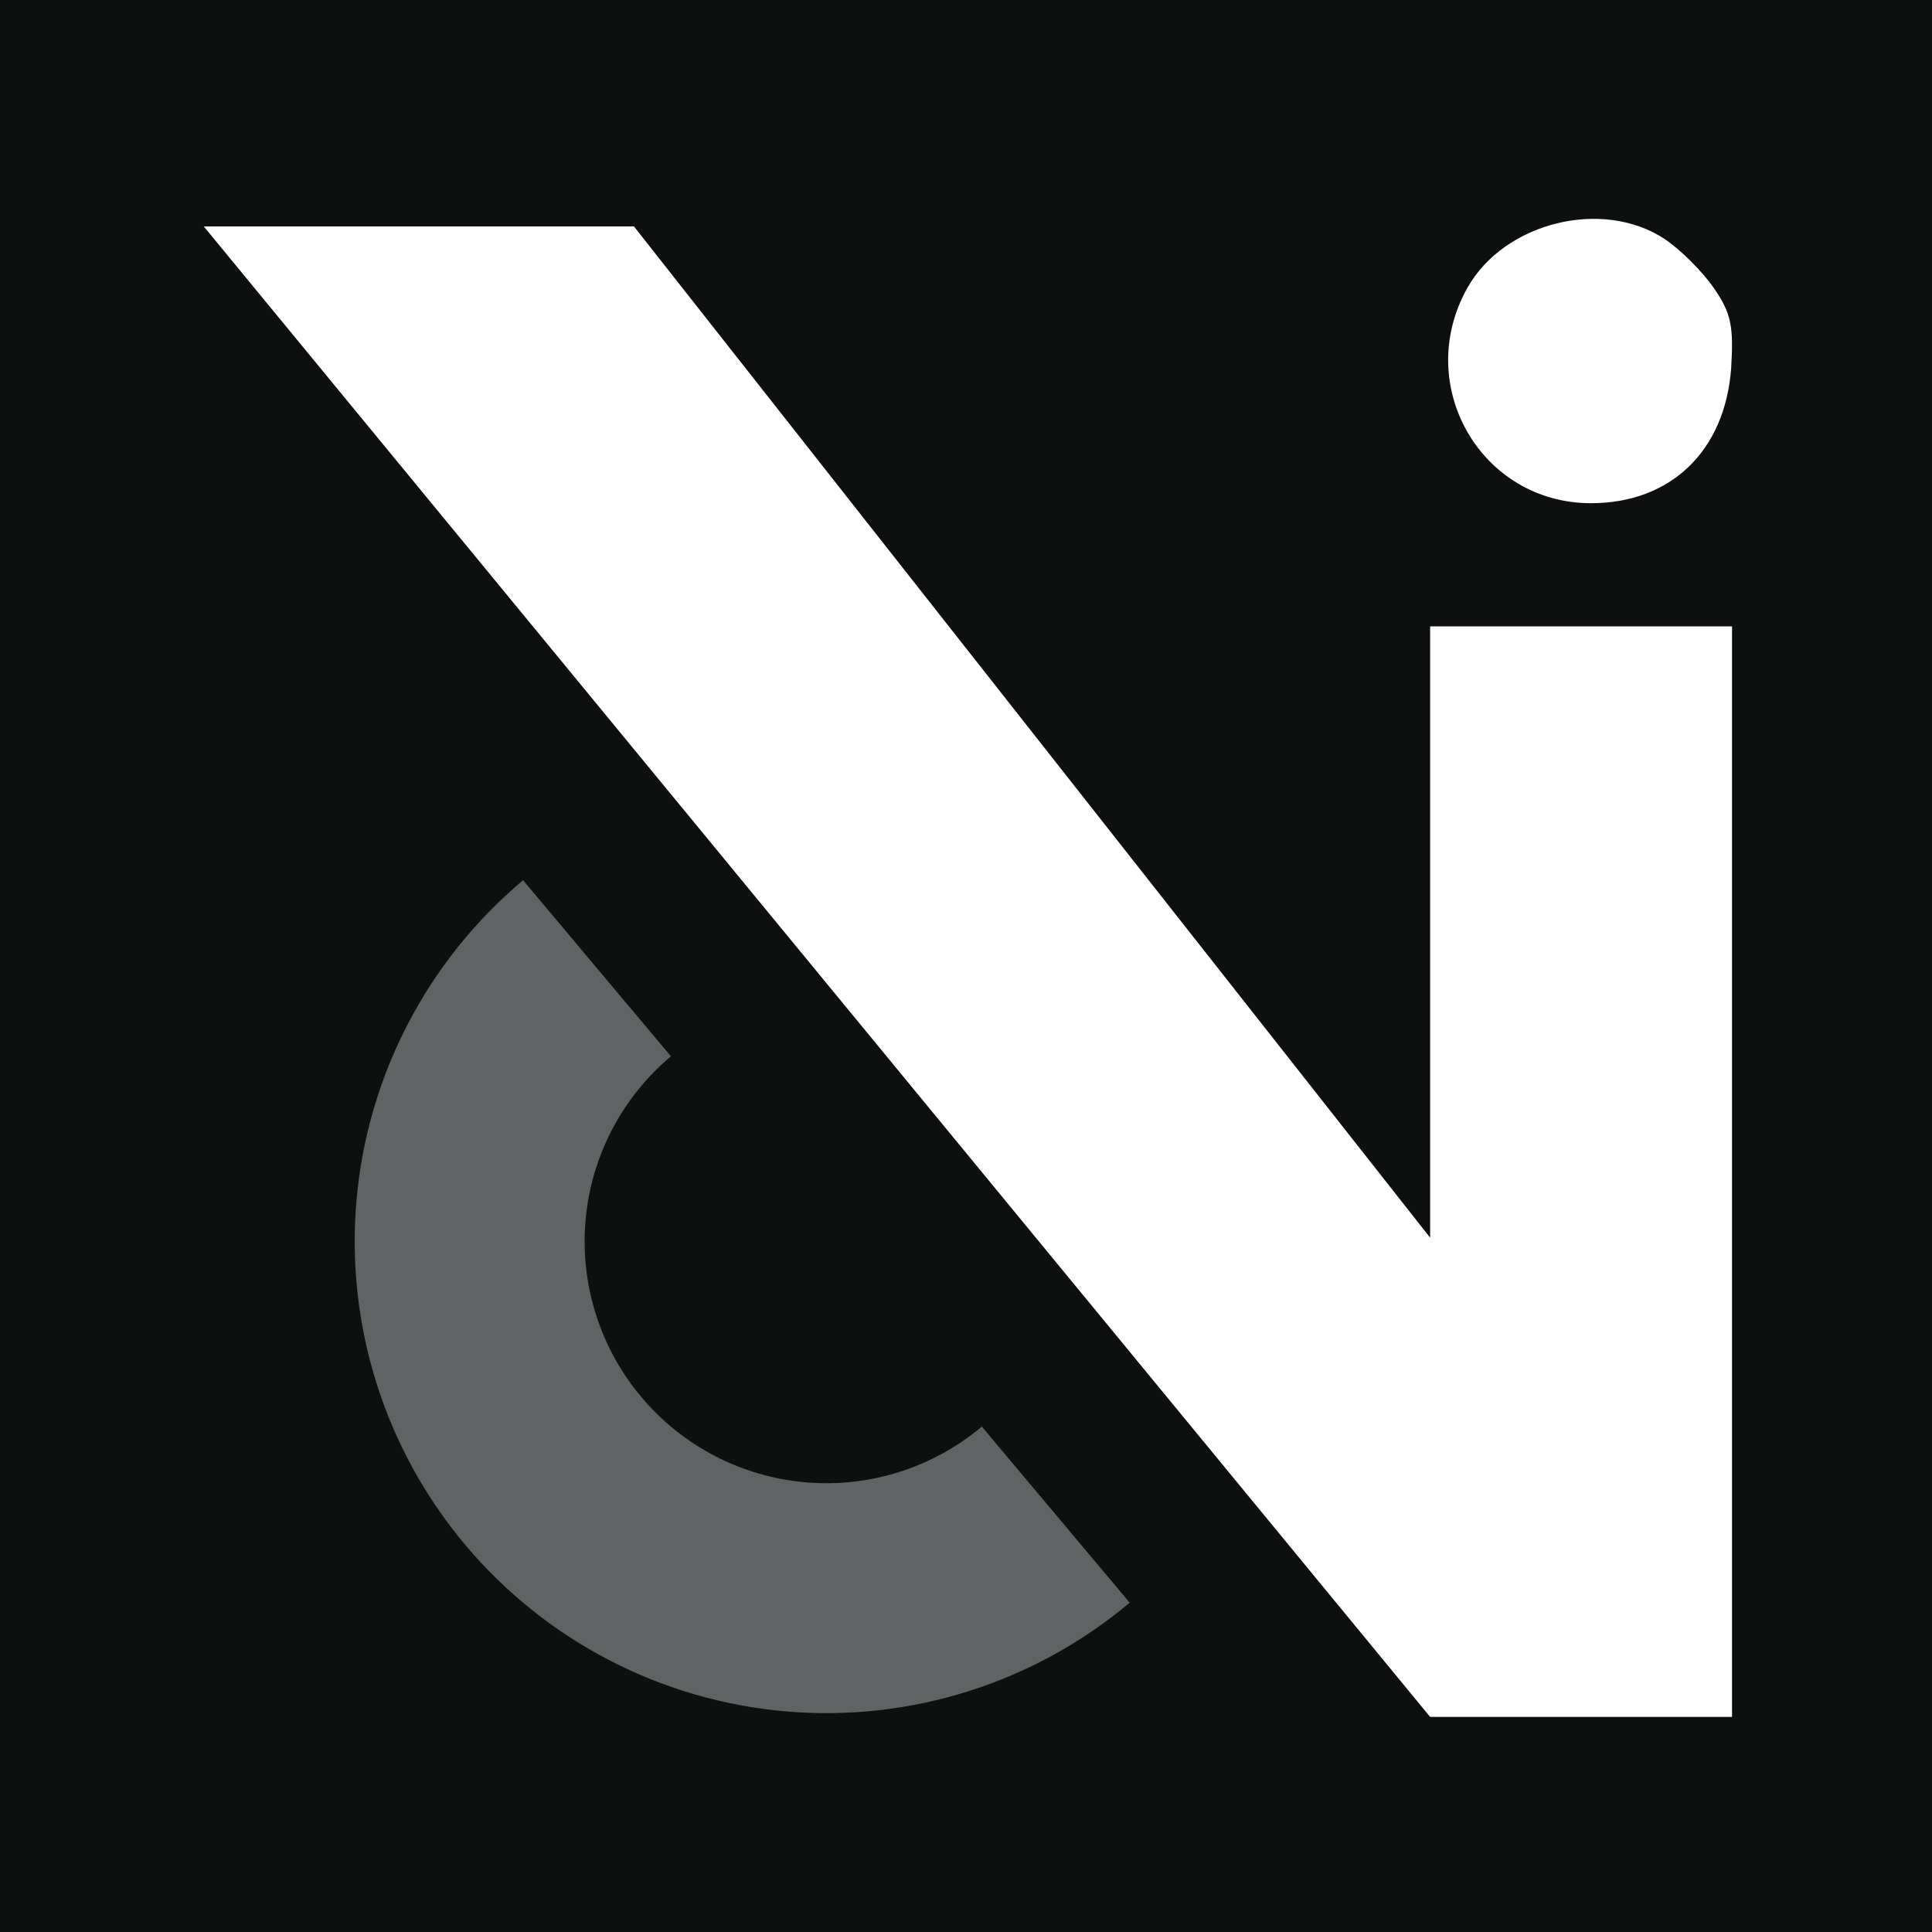 <svg width="256" height="256" viewBox="0 0 256 256" fill="none" xmlns="http://www.w3.org/2000/svg">
<rect width="256" height="256" fill="#0E1010"/>
<path d="M27 30H84L189.5 164V83H229.5V227.5H189.5L27 30Z" fill="white"/>
<path d="M220.613 31.697C222.664 33.064 225.627 36.026 227.108 38.191C229.387 41.495 229.729 43.204 229.387 48.787C228.589 59.725 221.411 66.676 210.815 66.676C196.231 66.676 187.229 51.066 194.408 38.191C199.307 29.418 212.41 26.227 220.613 31.697Z" fill="white"/>
<path d="M69.311 116.635C56.616 127.294 48.675 142.559 47.236 159.073C45.797 175.586 50.976 191.995 61.635 204.69C72.294 217.384 87.559 225.324 104.073 226.764C120.586 228.203 136.995 223.024 149.69 212.365L130.099 189.033C123.592 194.496 115.182 197.15 106.718 196.413C98.254 195.675 90.43 191.605 84.967 185.099C79.504 178.592 76.85 170.182 77.587 161.718C78.325 153.255 82.395 145.431 88.901 139.967L69.311 116.635Z" fill="#5F6363"/>
</svg>

